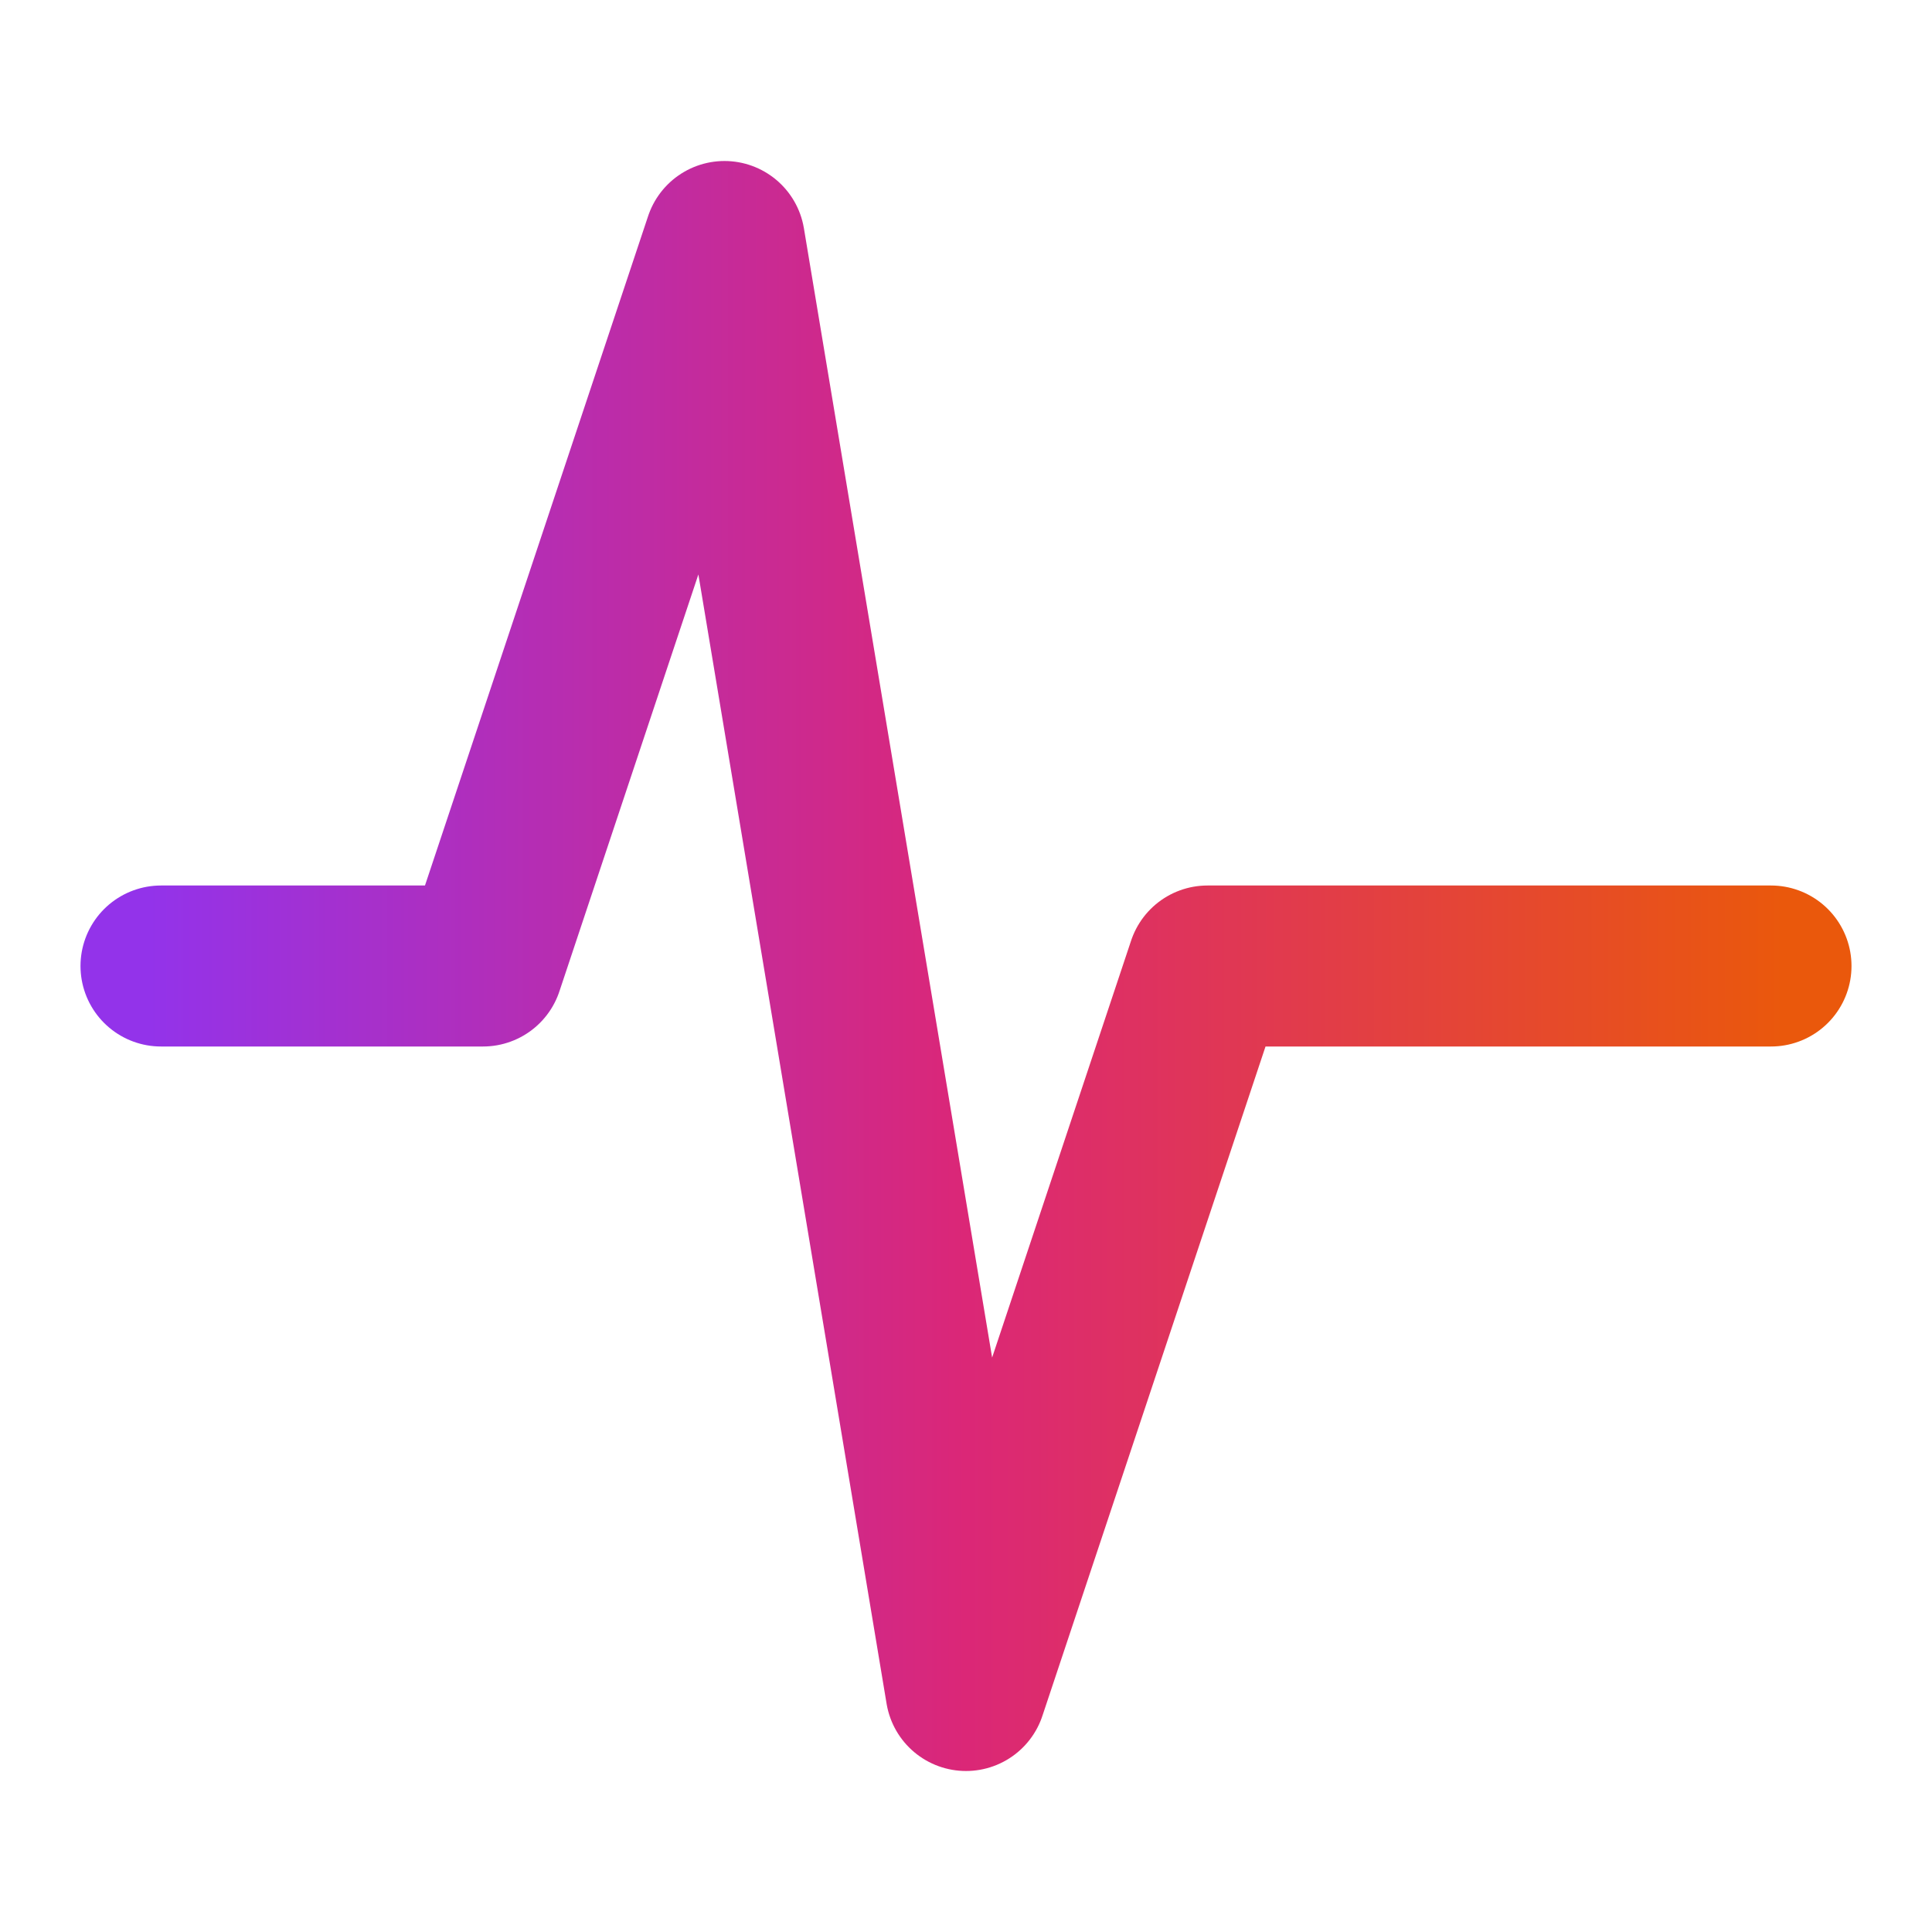 
<svg xmlns="http://www.w3.org/2000/svg" viewBox="0 0 24 24" fill="none" stroke-width="2" stroke-linecap="round" stroke-linejoin="round">
  <defs>
    <linearGradient id="gradient" x1="0%" y1="0%" x2="100%" y2="0%">
      <stop offset="0%" style="stop-color:#9333EA" />
      <stop offset="50%" style="stop-color:#DB2777" />
      <stop offset="100%" style="stop-color:#EA580C" />
    </linearGradient>
  </defs>
  <path d="M2 12h4l3-9 3 18 3-9h7" stroke="url(#gradient)" fill="none" />
</svg>
